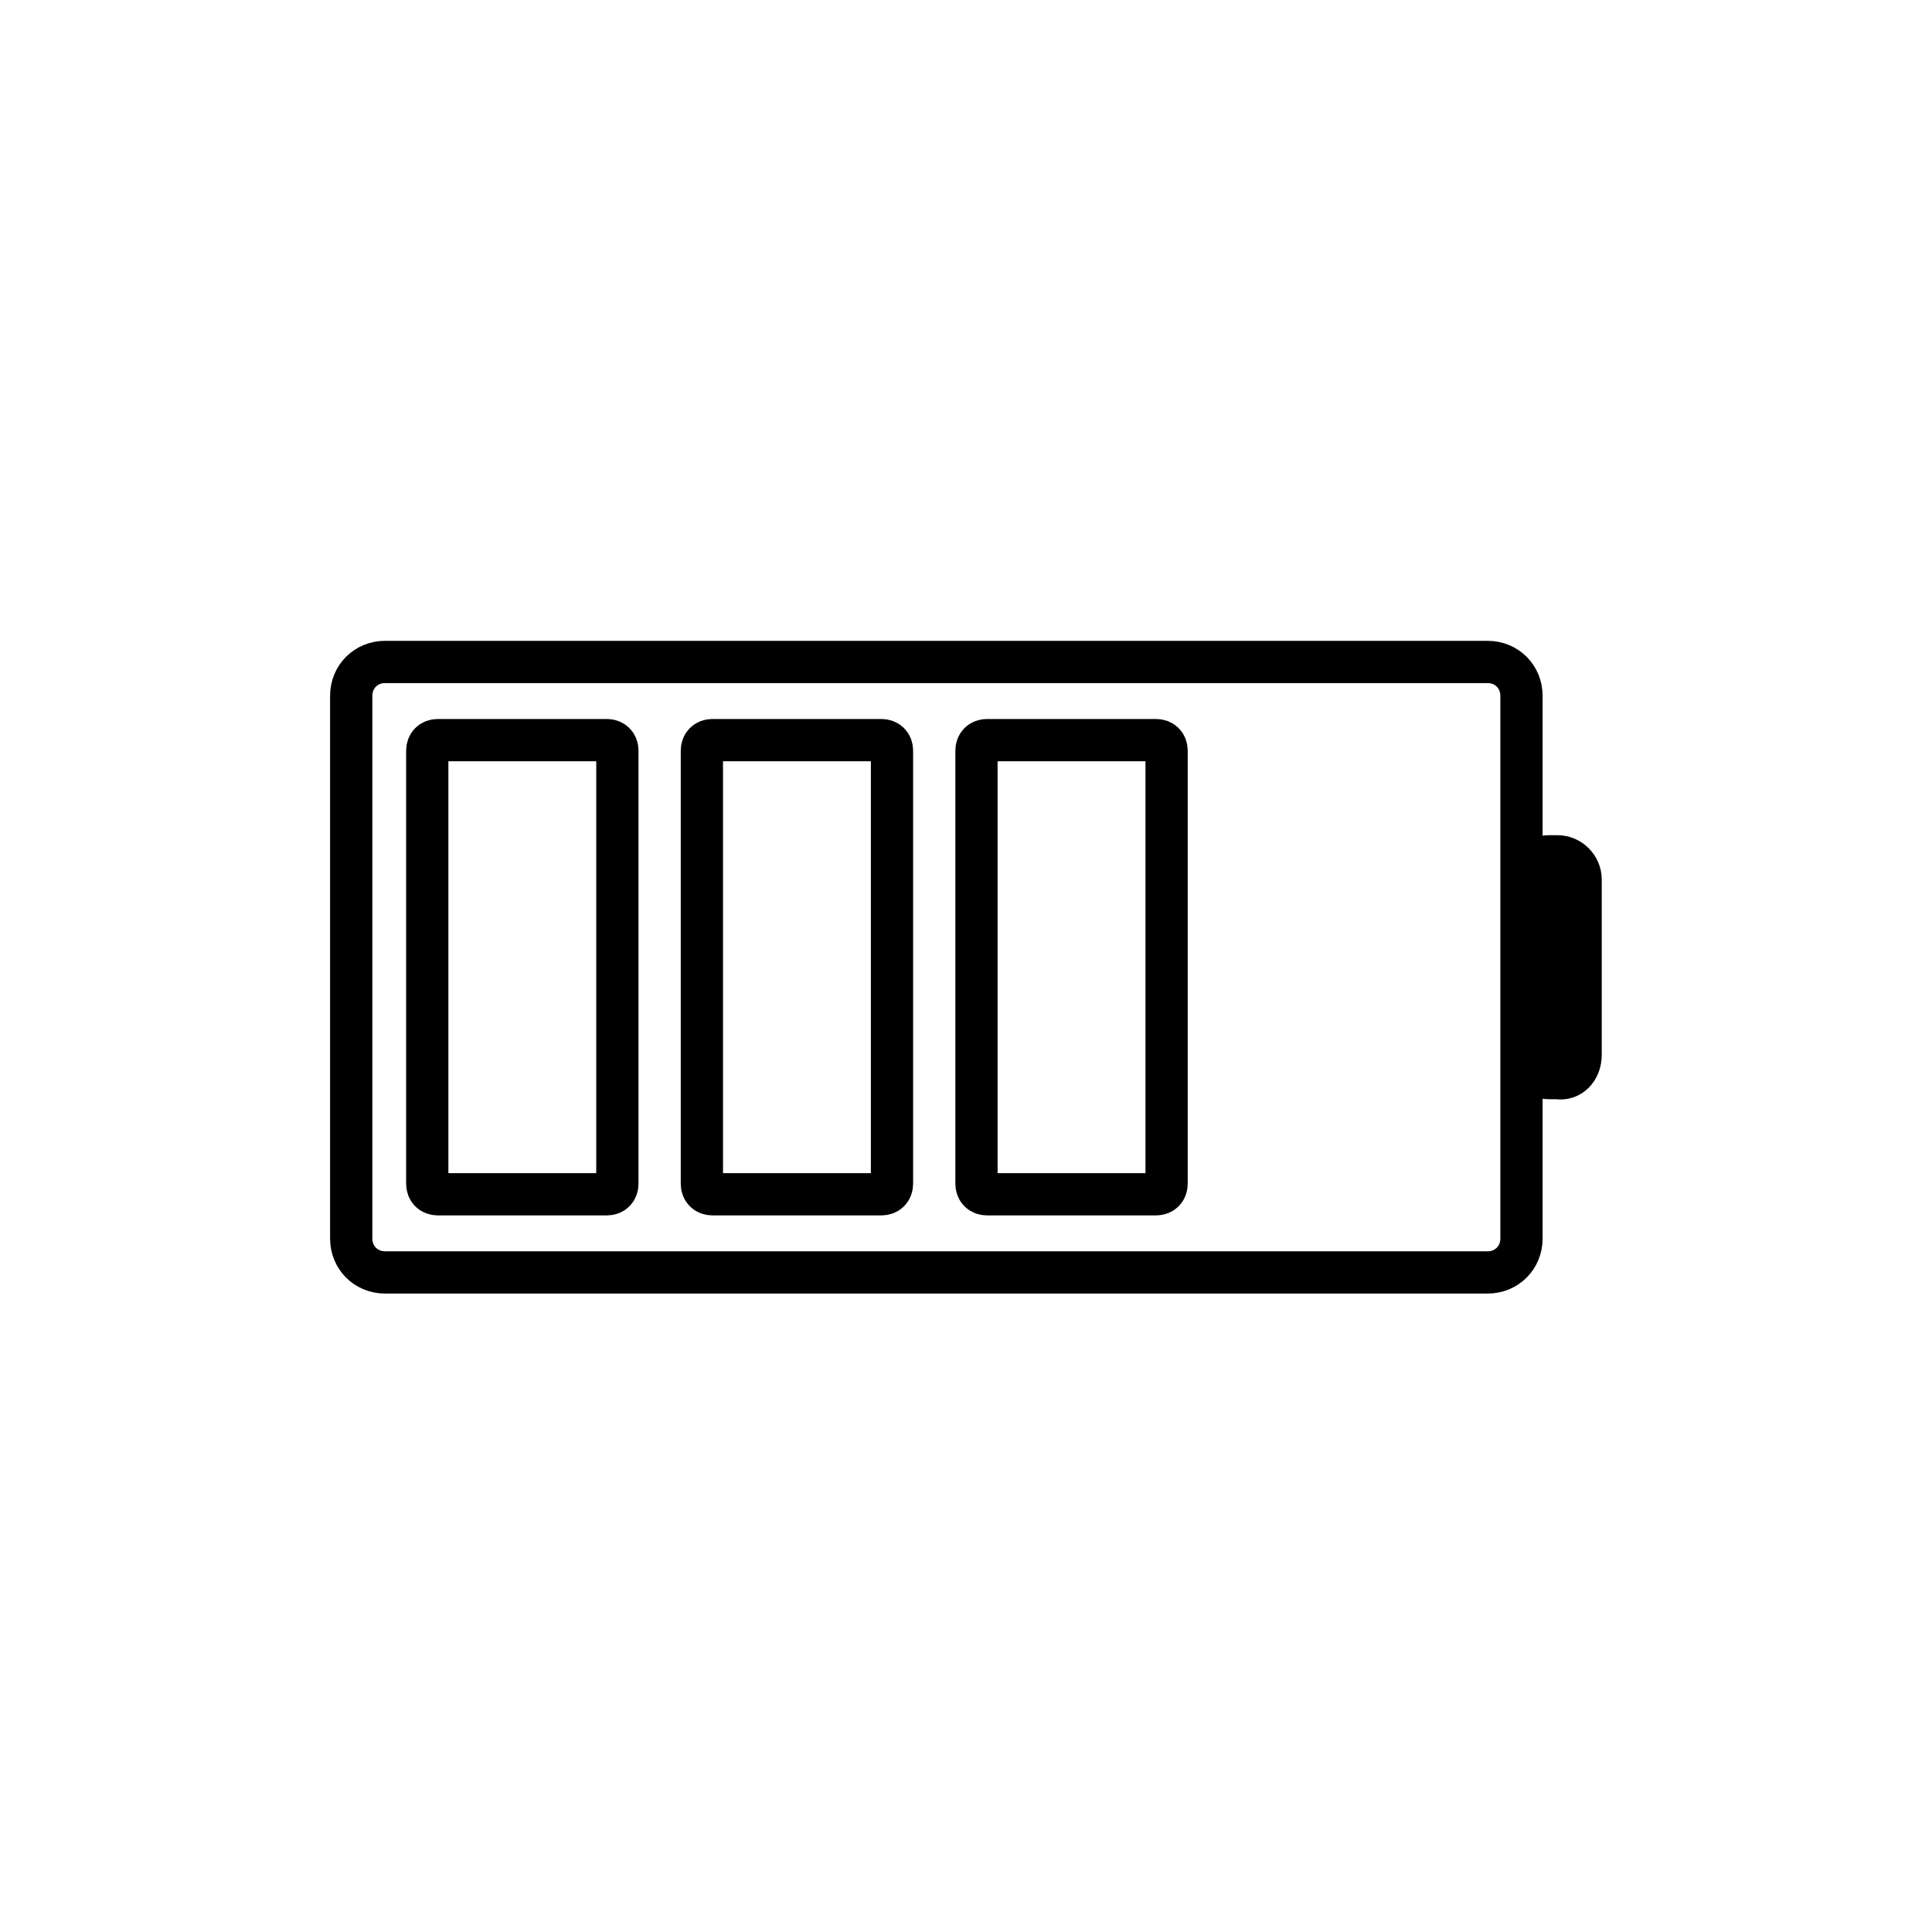 <?xml version="1.0" encoding="UTF-8"?>
<!-- Uploaded to: ICON Repo, www.svgrepo.com, Generator: ICON Repo Mixer Tools -->
<svg width="800px" height="800px" version="1.1" viewBox="144 144 512 512" xmlns="http://www.w3.org/2000/svg">
 <g stroke="#000000" stroke-linecap="round" stroke-linejoin="round" stroke-miterlimit="10" stroke-width="2">
  <path transform="matrix(5.598 0 0 5.598 2577.6 -1173)" d="m-418.1 293.9v-25.7c0-0.9 0.7-1.6 1.6-1.6h52.2c0.9 0 1.6 0.7 1.6 1.6v25.7c0 0.9-0.7 1.6-1.6 1.6h-52.2c-0.9 0-1.6-0.7-1.6-1.6z" fill="none"/>
  <path transform="matrix(5.598 0 0 5.598 2577.6 -1173)" d="m-359.9 285.2v-8.3c0-0.6-0.5-1.1-1.1-1.1h-0.4c-0.6 0-1.1 0.5-1.1 1.1v8.3c0 0.6 0.5 1.1 1.1 1.1h0.4c0.599 0.1 1.1-0.399 1.1-1.1z"/>
  <path transform="matrix(5.598 0 0 5.598 2577.6 -1173)" d="m-414.5 291.3v-20.5c0-0.3 0.2-0.5 0.5-0.5h8c0.3 0 0.5 0.2 0.5 0.5v20.5c0 0.3-0.2 0.5-0.5 0.5h-8c-0.301 0-0.5-0.2-0.5-0.5z" fill="none"/>
  <path transform="matrix(5.598 0 0 5.598 2577.6 -1173)" d="m-401.5 291.3v-20.5c0-0.3 0.2-0.5 0.5-0.5h8c0.3 0 0.5 0.2 0.5 0.5v20.5c0 0.3-0.2 0.5-0.5 0.5h-8c-0.3 0-0.5-0.2-0.5-0.5z" fill="none"/>
  <path transform="matrix(5.598 0 0 5.598 2577.6 -1173)" d="m-388.5 291.3v-20.5c0-0.3 0.2-0.5 0.5-0.5h8c0.3 0 0.5 0.2 0.5 0.5v20.5c0 0.3-0.2 0.5-0.5 0.5h-8c-0.3 0-0.5-0.2-0.5-0.5z" fill="none"/>
 </g>
</svg>